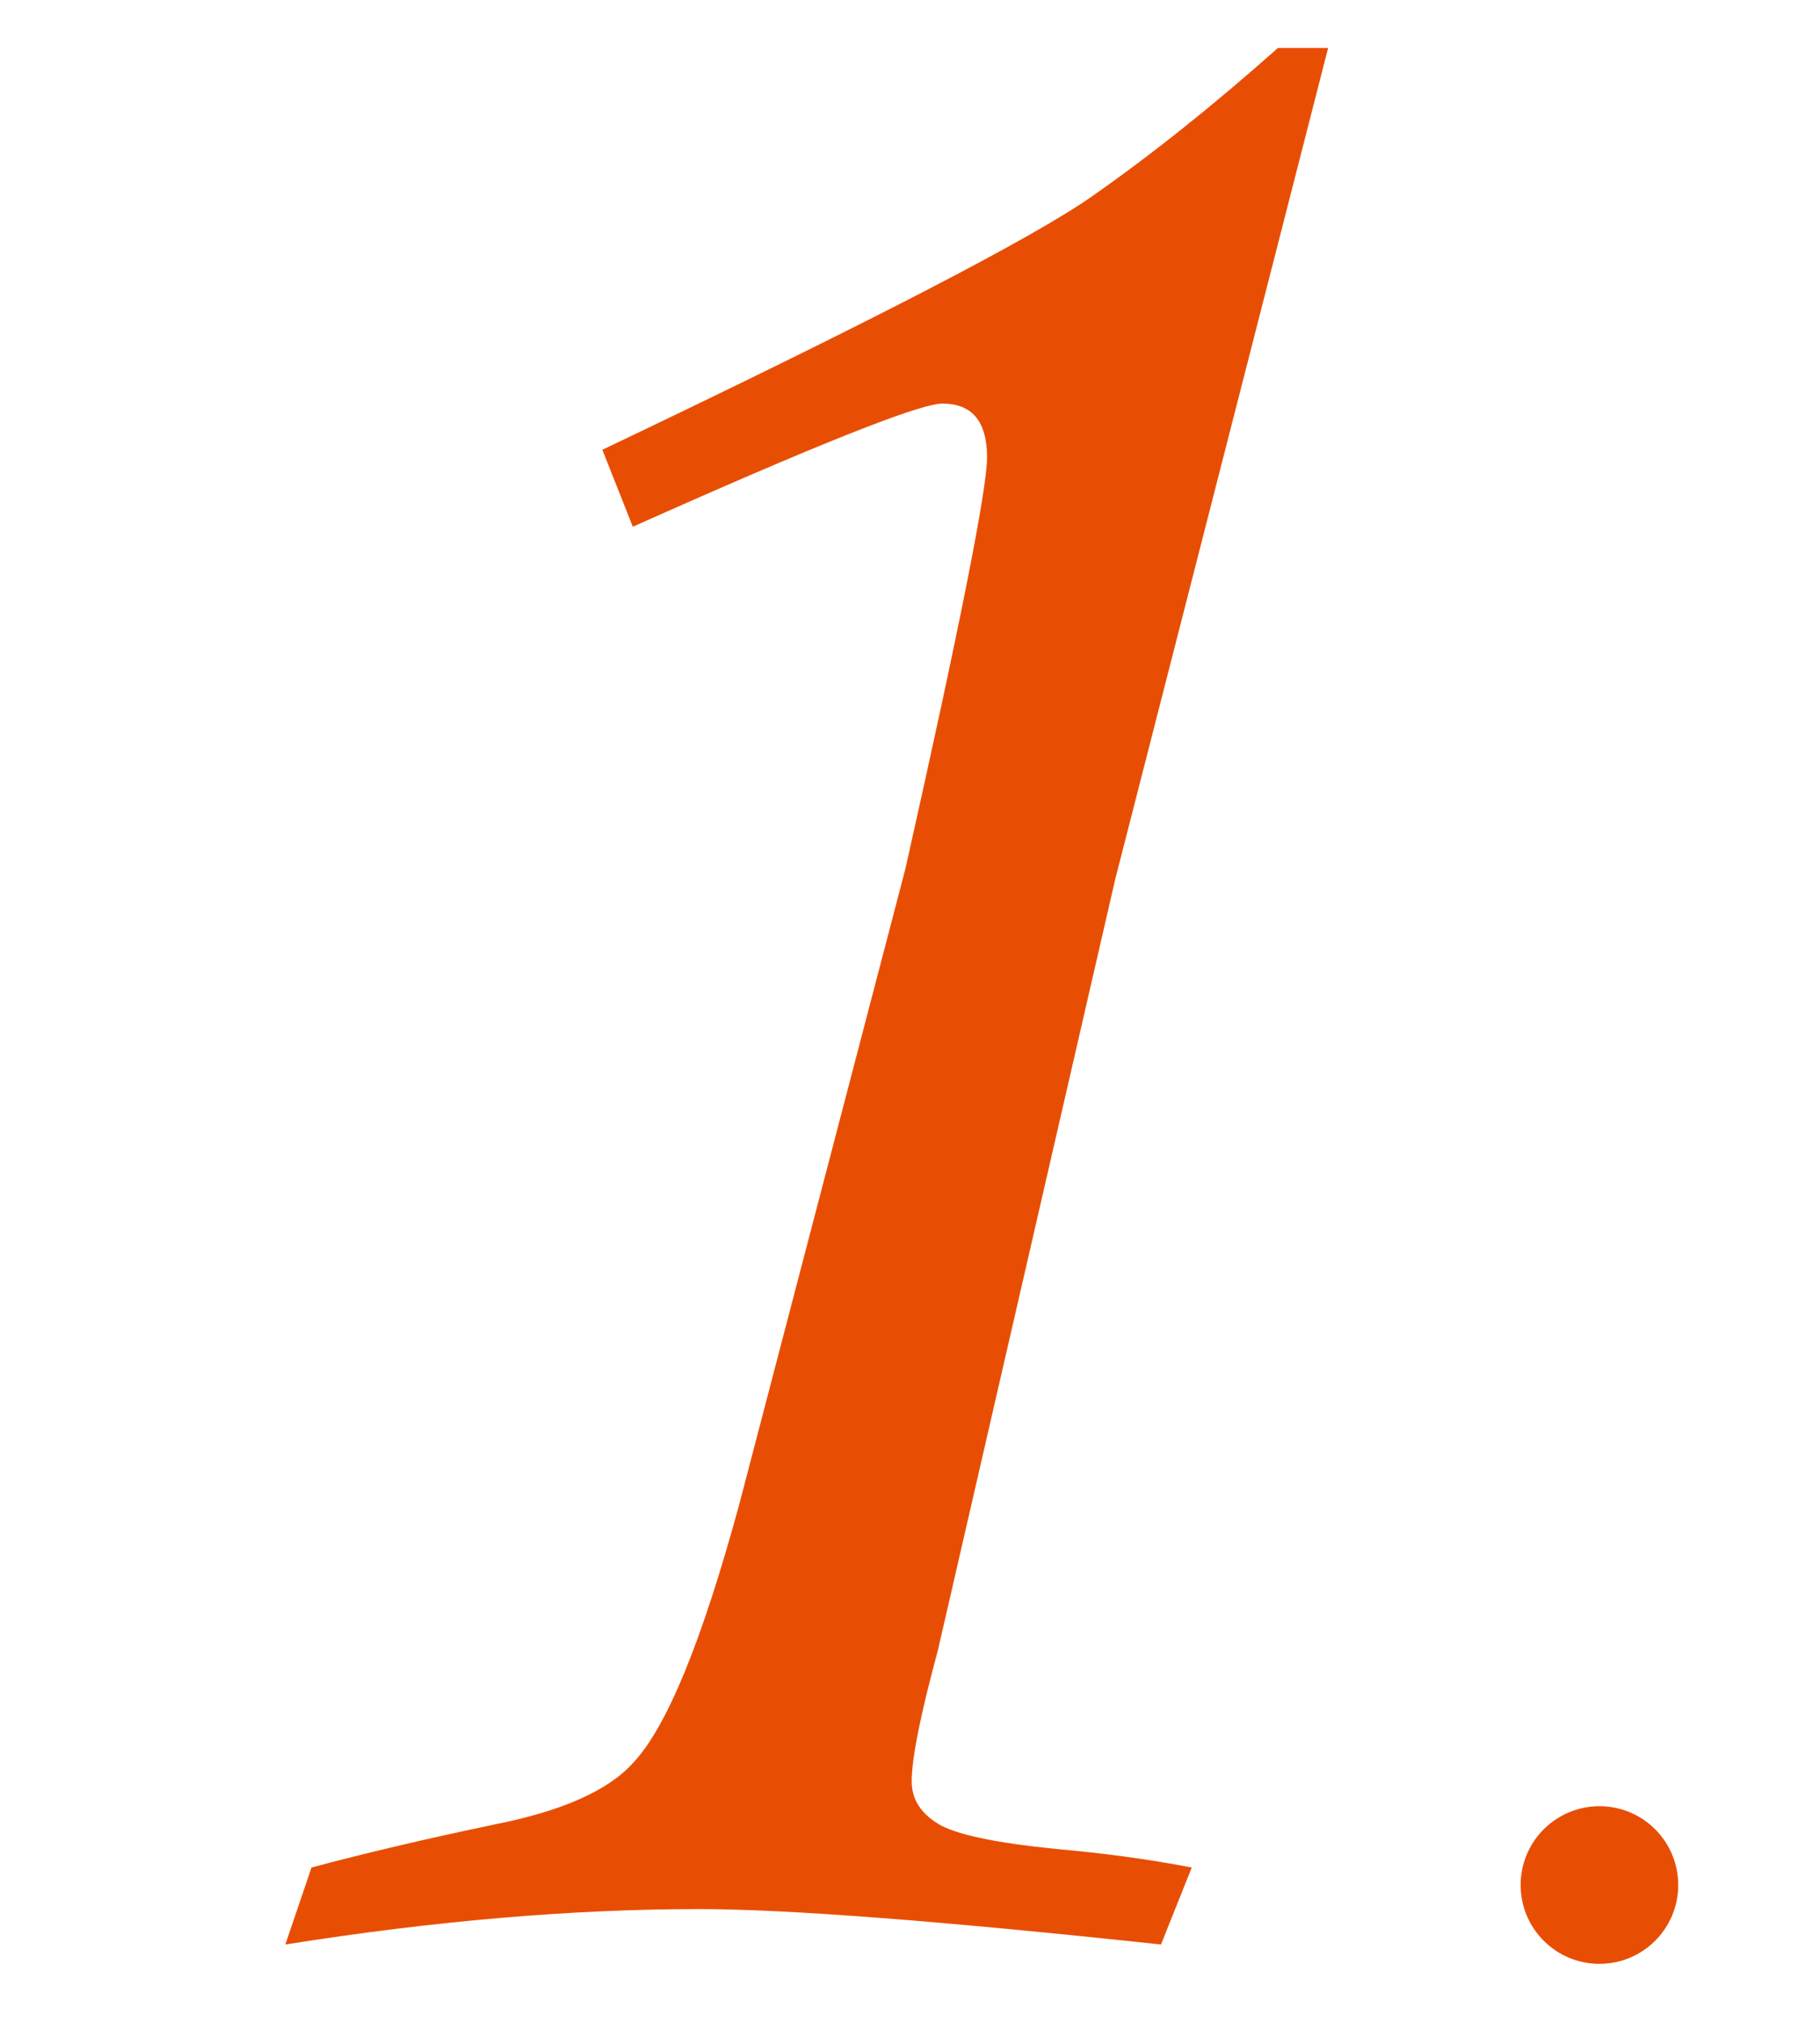 <?xml version="1.0" encoding="utf-8"?>
<!-- Generator: Adobe Illustrator 16.0.0, SVG Export Plug-In . SVG Version: 6.00 Build 0)  -->
<!DOCTYPE svg PUBLIC "-//W3C//DTD SVG 1.1//EN" "http://www.w3.org/Graphics/SVG/1.1/DTD/svg11.dtd">
<svg version="1.1" id="圖層_1" xmlns="http://www.w3.org/2000/svg" xmlns:xlink="http://www.w3.org/1999/xlink" x="0px" y="0px"
	 width="34.648px" height="38.5px" viewBox="0 0 34.648 38.5" enable-background="new 0 0 34.648 38.5" xml:space="preserve">
<g>
	<path fill="#E84E03" d="M24.328,0.913h0.956l-4.053,15.82l-3.377,14.678c-0.333,1.229-0.498,2.062-0.498,2.489
		c0,0.334,0.166,0.602,0.498,0.807s1.084,0.365,2.256,0.482c0.879,0.078,1.738,0.191,2.578,0.353l-0.586,1.465
		c-4.2-0.45-7.129-0.674-8.789-0.674c-2.422,0-5.049,0.224-7.881,0.674l0.498-1.465c1.015-0.272,2.178-0.546,3.481-0.819
		c1.289-0.254,2.168-0.646,2.642-1.173c0.645-0.684,1.313-2.323,2.021-4.922l3.164-12.1c1.035-4.609,1.553-7.217,1.553-7.822
		c0-0.684-0.283-1.025-0.85-1.025c-0.435,0-2.396,0.781-5.894,2.344L11.467,8.56c5.078-2.421,8.188-4.028,9.316-4.819
		C21.916,2.949,23.098,2.007,24.328,0.913z"/>
</g>
<circle fill="#E84E03" cx="30.449" cy="35.875" r="1.5"/>
</svg>

